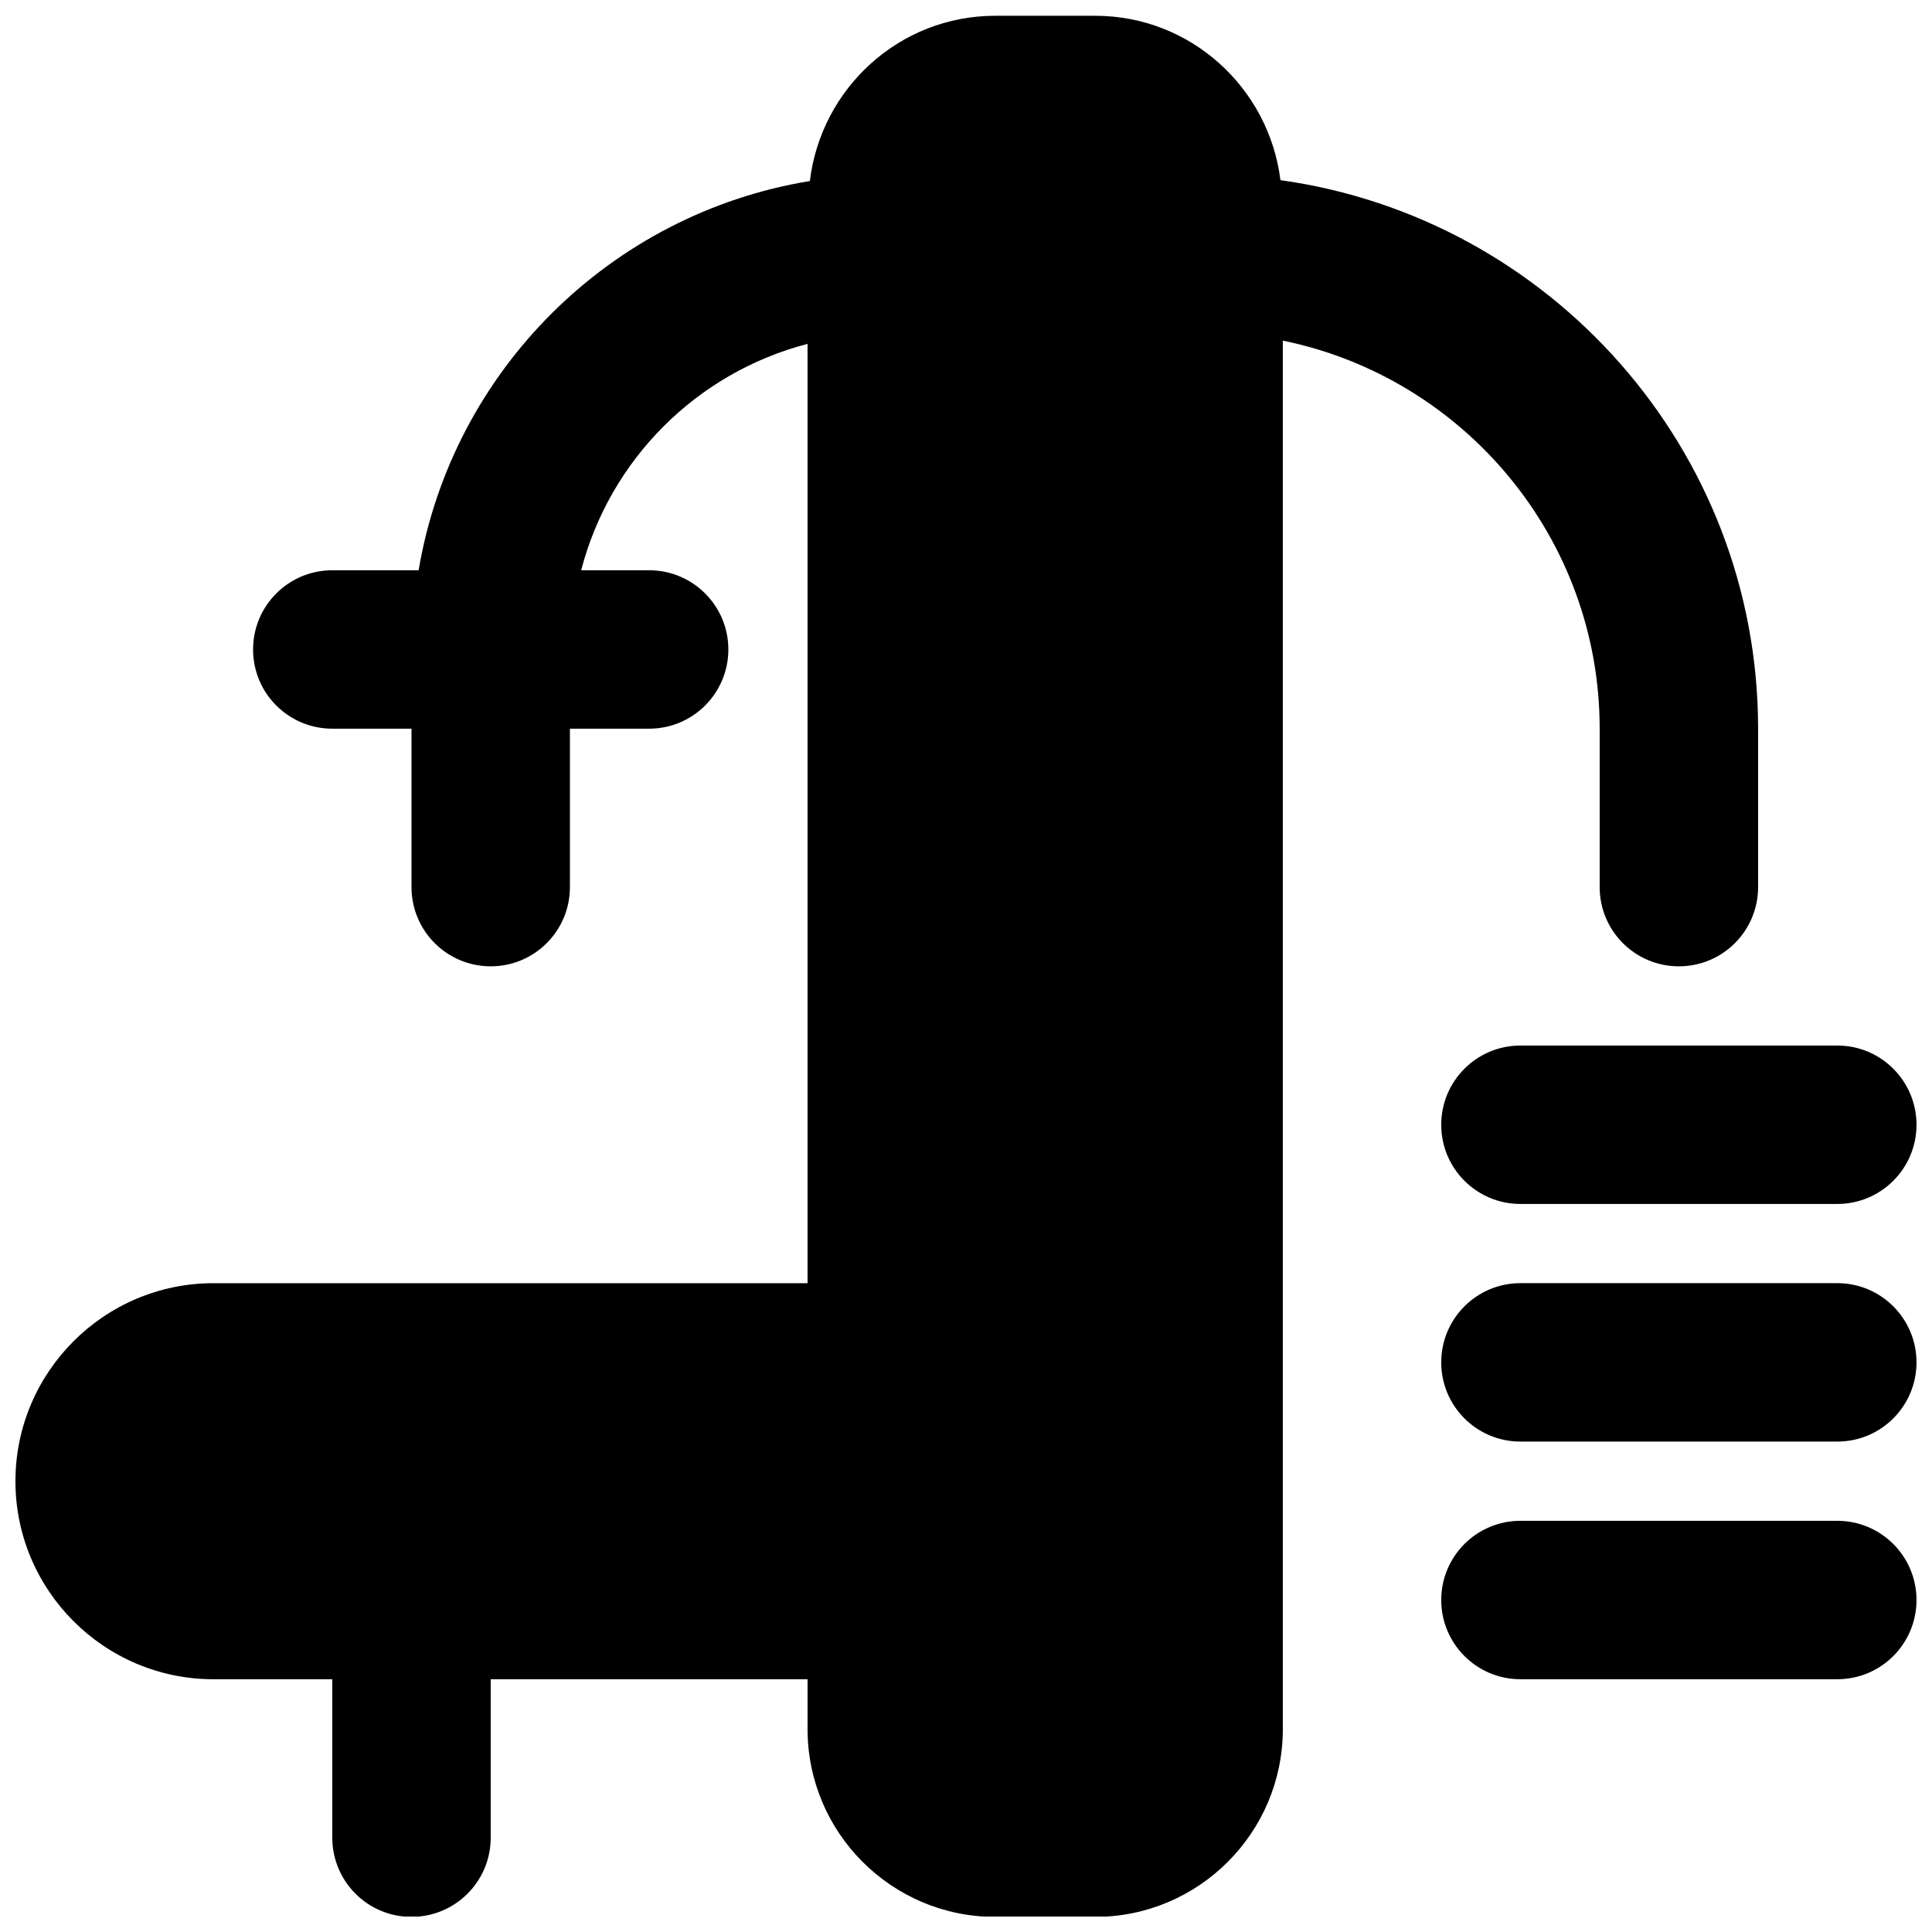 <?xml version="1.0" encoding="UTF-8"?>
<!-- Uploaded to: SVG Repo, www.svgrepo.com, Generator: SVG Repo Mixer Tools -->
<svg width="800px" height="800px" version="1.1" viewBox="144 144 512 512" xmlns="http://www.w3.org/2000/svg">
 <defs>
  <clipPath id="d">
   <path d="m148.09 148.09h461.91v503.81h-461.91z"/>
  </clipPath>
  <clipPath id="c">
   <path d="m525 421h126.9v43h-126.9z"/>
  </clipPath>
  <clipPath id="b">
   <path d="m525 484h126.9v43h-126.9z"/>
  </clipPath>
  <clipPath id="a">
   <path d="m525 547h126.9v43h-126.9z"/>
  </clipPath>
 </defs>
 <g>
  <g clip-path="url(#d)">
   <path d="m567.93 337.11v41.984c0 11.59 9.383 20.992 20.992 20.992s20.992-9.402 20.992-20.992v-41.984c0-74.102-55.188-135.4-126.58-145.37-3.062-24.477-23.785-43.559-49.102-43.559h-26.492c-25.379 0-46.141 19.188-49.121 43.793-52.918 8.668-94.758 50.316-103.68 103.15h-22.879c-11.609 0-20.992 9.406-20.992 20.992 0 11.59 9.383 20.992 20.992 20.992h20.992v41.984c0 11.59 9.383 20.992 20.992 20.992 11.605 0 20.992-9.402 20.992-20.992v-41.984h20.992c11.605 0 20.992-9.402 20.992-20.992 0-11.586-9.387-20.992-20.992-20.992h-18.012c7.641-29.367 30.625-52.352 59.996-59.996v248.93h-157.44c-28.949 0-52.48 23.555-52.48 52.48s23.531 52.48 52.48 52.48h31.488v41.984c0 11.586 9.383 20.992 20.992 20.992 11.605 0 20.992-9.406 20.992-20.992v-41.984h83.969v13.223c0 27.438 22.293 49.754 49.727 49.754h26.492c27.438 0 49.73-22.316 49.73-49.754v-367.97c47.844 9.762 83.969 52.164 83.969 102.84" fill-rule="evenodd"/>
  </g>
  <g clip-path="url(#c)">
   <path d="m525.94 442.07c0 11.586 9.383 20.992 20.992 20.992h83.969c11.609 0 20.992-9.406 20.992-20.992 0-11.586-9.383-20.992-20.992-20.992h-83.969c-11.609 0-20.992 9.406-20.992 20.992" fill-rule="evenodd"/>
  </g>
  <g clip-path="url(#b)">
   <path d="m630.9 484.05h-83.969c-11.609 0-20.992 9.406-20.992 20.992 0 11.586 9.383 20.992 20.992 20.992h83.969c11.609 0 20.992-9.406 20.992-20.992 0-11.586-9.383-20.992-20.992-20.992" fill-rule="evenodd"/>
  </g>
  <g clip-path="url(#a)">
   <path d="m630.9 547.03h-83.969c-11.609 0-20.992 9.402-20.992 20.992 0 11.586 9.383 20.992 20.992 20.992h83.969c11.609 0 20.992-9.406 20.992-20.992 0-11.59-9.383-20.992-20.992-20.992" fill-rule="evenodd"/>
  </g>
 </g>
</svg>